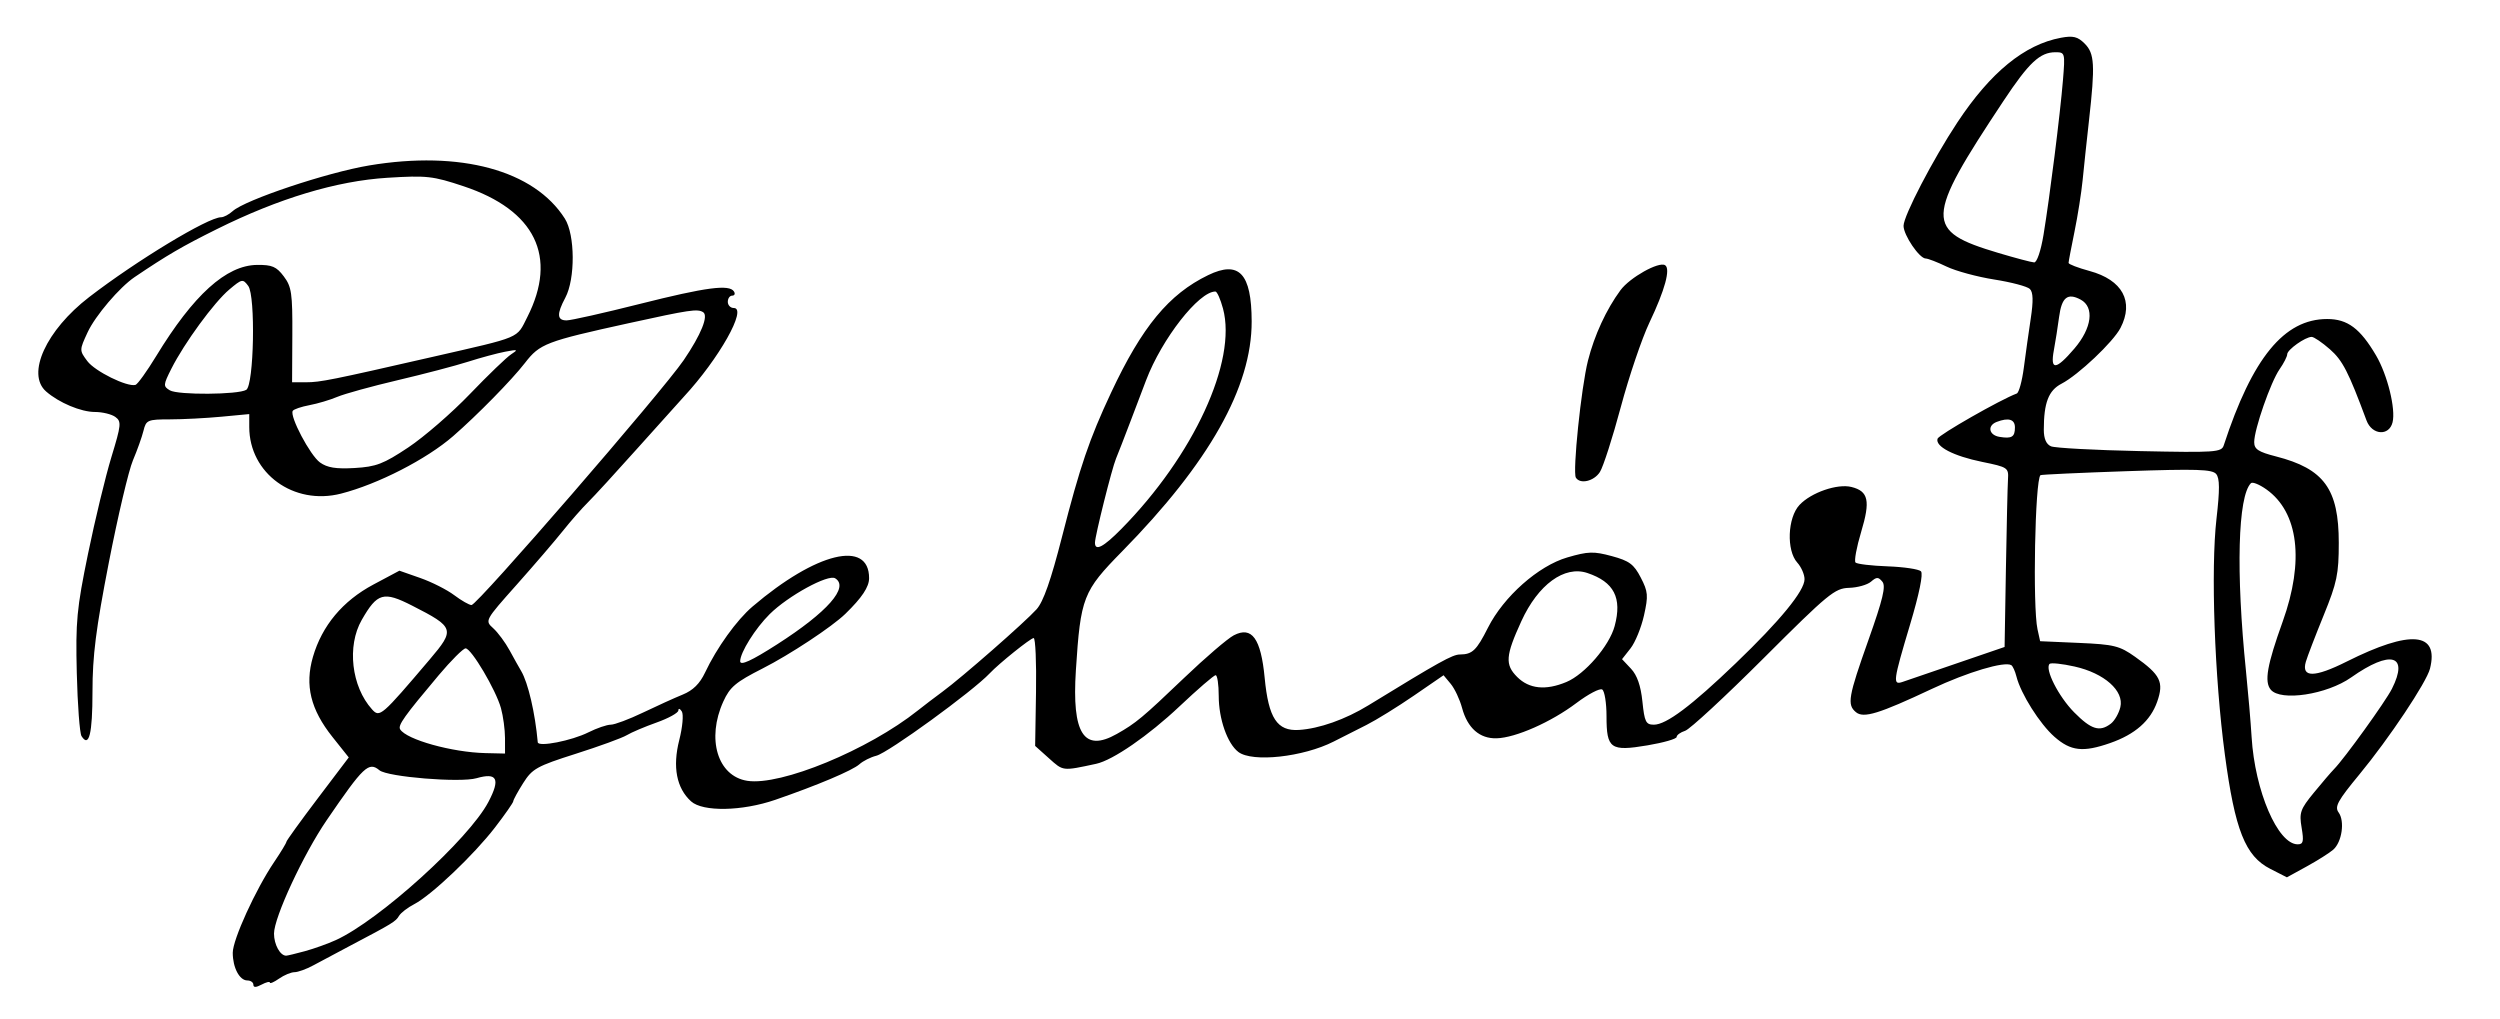 <?xml version="1.0" encoding="UTF-8" standalone="no"?>
<!-- Created with Inkscape (http://www.inkscape.org/) -->
<svg
   xmlns:dc="http://purl.org/dc/elements/1.1/"
   xmlns:cc="http://creativecommons.org/ns#"
   xmlns:rdf="http://www.w3.org/1999/02/22-rdf-syntax-ns#"
   xmlns:svg="http://www.w3.org/2000/svg"
   xmlns="http://www.w3.org/2000/svg"
   xmlns:sodipodi="http://sodipodi.sourceforge.net/DTD/sodipodi-0.dtd"
   xmlns:inkscape="http://www.inkscape.org/namespaces/inkscape"
   width="606"
   height="247"
   id="svg2"
   version="1.1"
   inkscape:version="0.46"
   sodipodi:docname="Lehar-Franz-Autogramm_musica-1937-H12.svg"
   sodipodi:version="0.32"
   inkscape:output_extension="org.inkscape.output.svg.inkscape">
  <defs
     id="defs4">
    <inkscape:perspective
       sodipodi:type="inkscape:persp3d"
       inkscape:vp_x="0 : 526.18109 : 1"
       inkscape:vp_y="0 : 1000 : 0"
       inkscape:vp_z="744.09448 : 526.18109 : 1"
       inkscape:persp3d-origin="372.04724 : 350.78739 : 1"
       id="perspective10" />
    <inkscape:perspective
       id="perspective2824"
       inkscape:persp3d-origin="0.5 : 0.33333333 : 1"
       inkscape:vp_z="1 : 0.5 : 1"
       inkscape:vp_y="0 : 1000 : 0"
       inkscape:vp_x="0 : 0.5 : 1"
       sodipodi:type="inkscape:persp3d" />
    <inkscape:perspective
       id="perspective2470"
       inkscape:persp3d-origin="372.04724 : 350.78739 : 1"
       inkscape:vp_z="744.09448 : 526.18109 : 1"
       inkscape:vp_y="0 : 1000 : 0"
       inkscape:vp_x="0 : 526.18109 : 1"
       sodipodi:type="inkscape:persp3d" />
  </defs>
  <sodipodi:namedview
     id="base"
     pagecolor="#ffffff"
     bordercolor="#666666"
     borderopacity="1.0"
     inkscape:pageopacity="0.0"
     inkscape:pageshadow="2"
     inkscape:zoom="0.98994949"
     inkscape:cx="297.27269"
     inkscape:cy="138.00131"
     inkscape:document-units="px"
     inkscape:current-layer="layer1"
     showgrid="false"
     inkscape:window-width="1211"
     inkscape:window-height="980"
     inkscape:window-x="69"
     inkscape:window-y="22"
     inkscape:window-maximized="0" />
  <g
     inkscape:label="Calque 1"
     inkscape:groupmode="layer"
     id="layer1"
     transform="translate(43,-477.434)">
    <path
       style="fill:#000000"
       d="M 18.419,716.132 C 18.419,715.563 17.76,715.097 16.954,715.097 C 15.057,715.097 13.419,711.987 13.419,708.384 C 13.419,705.191 18.958,693.051 23.458,686.384 C 25.087,683.971 26.419,681.772 26.419,681.498 C 26.419,681.224 29.821,676.508 33.979,671.017 L 41.54,661.034 L 37.605,656.093 C 32.284,649.41 30.853,643.556 32.856,636.666 C 35.059,629.089 40.068,623.096 47.515,619.126 L 53.816,615.768 L 58.867,617.538 C 61.646,618.512 65.352,620.386 67.102,621.703 C 68.853,623.019 70.741,624.097 71.297,624.097 C 72.701,624.097 117.597,572.28 122.733,564.732 C 126.958,558.522 128.803,553.952 127.429,553.103 C 126.05,552.251 124.179,552.528 109.419,555.772 C 89.311,560.191 87.854,560.749 84.253,565.407 C 81.085,569.506 72.682,578.069 66.848,583.144 C 60.402,588.752 48.606,594.802 39.654,597.091 C 28.202,600.02 17.419,592.184 17.419,580.932 L 17.419,577.808 L 10.669,578.445 C 6.957,578.796 1.34,579.086 -1.812,579.09 C -7.231,579.096 -7.58,579.247 -8.219,581.847 C -8.592,583.359 -9.742,586.585 -10.775,589.016 C -11.809,591.446 -14.438,602.593 -16.618,613.786 C -19.751,629.876 -20.581,636.424 -20.581,645.058 C -20.581,655.359 -21.417,658.754 -23.242,655.863 C -23.682,655.167 -24.196,648.297 -24.386,640.597 C -24.693,628.072 -24.406,625.023 -21.66,611.663 C -19.971,603.45 -17.421,592.899 -15.993,588.217 C -13.609,580.399 -13.531,579.606 -15.043,578.501 C -15.949,577.839 -18.175,577.297 -19.992,577.297 C -23.375,577.297 -28.717,575.052 -31.831,572.321 C -36.67,568.078 -31.827,557.481 -21.373,549.437 C -9.855,540.574 7.462,530.097 10.593,530.097 C 11.236,530.097 12.498,529.43 13.398,528.616 C 16.418,525.883 36.227,519.252 46.507,517.534 C 68.587,513.841 86.492,518.71 93.919,530.425 C 96.409,534.353 96.473,545.026 94.033,549.597 C 91.918,553.559 92.004,555.097 94.34,555.097 C 95.396,555.097 103.383,553.301 112.09,551.106 C 128.194,547.047 133.812,546.306 134.919,548.097 C 135.259,548.647 135.061,549.097 134.478,549.097 C 133.896,549.097 133.419,549.772 133.419,550.597 C 133.419,551.422 134.074,552.097 134.875,552.097 C 138.217,552.097 131.283,564.404 122.763,573.597 C 121.743,574.697 116.688,580.322 111.53,586.097 C 106.371,591.872 100.974,597.759 99.535,599.179 C 98.096,600.6 95.344,603.737 93.419,606.15 C 91.494,608.564 86.451,614.437 82.212,619.201 C 74.511,627.857 74.506,627.865 76.568,629.73 C 77.703,630.757 79.489,633.172 80.536,635.097 C 81.583,637.022 82.842,639.272 83.333,640.097 C 85.009,642.912 86.725,650.284 87.352,657.359 C 87.46,658.576 95.574,656.988 99.629,654.956 C 101.67,653.934 104.109,653.097 105.05,653.097 C 105.991,653.097 109.497,651.782 112.84,650.176 C 116.184,648.57 120.529,646.6 122.497,645.799 C 124.98,644.788 126.633,643.158 127.902,640.47 C 130.739,634.454 135.575,627.729 139.419,624.453 C 154.845,611.303 167.669,608.183 167.669,617.579 C 167.669,619.714 165.947,622.304 161.919,626.224 C 158.691,629.366 148.445,636.132 141.854,639.473 C 135.339,642.776 133.931,643.959 132.336,647.473 C 128.214,656.55 130.937,665.577 138.136,666.703 C 146.255,667.973 167.486,659.217 179.491,649.647 C 180.905,648.519 183.593,646.472 185.464,645.097 C 190.182,641.629 205.421,628.282 208.263,625.129 C 209.912,623.299 211.74,618.091 214.432,607.562 C 218.797,590.482 221.041,583.892 226.337,572.597 C 233.827,556.62 240.342,548.733 249.852,544.129 C 257.356,540.497 260.379,543.709 260.404,555.343 C 260.439,571.274 250.115,589.601 228.995,611.097 C 219.511,620.75 218.939,622.219 217.795,639.884 C 216.797,655.292 219.723,659.855 227.711,655.347 C 232.341,652.734 233.935,651.406 244.075,641.716 C 249.186,636.832 254.588,632.203 256.079,631.429 C 260.454,629.16 262.641,632.18 263.556,641.751 C 264.49,651.533 266.571,654.698 271.856,654.372 C 276.782,654.068 283.127,651.822 288.685,648.415 C 305.98,637.814 309.074,636.095 310.888,636.081 C 313.902,636.059 314.901,635.104 317.679,629.595 C 321.486,622.046 329.9,614.594 336.922,612.553 C 341.979,611.083 343.297,611.044 347.708,612.237 C 351.94,613.382 353.046,614.202 354.717,617.429 C 356.495,620.865 356.576,621.816 355.502,626.618 C 354.842,629.564 353.376,633.154 352.242,634.595 L 350.181,637.215 L 352.36,639.534 C 353.839,641.108 354.725,643.657 355.119,647.475 C 355.63,652.433 355.96,653.097 357.909,653.097 C 360.906,653.097 367.008,648.518 377.732,638.22 C 388.523,627.859 394.419,620.656 394.419,617.836 C 394.419,616.691 393.632,614.884 392.669,613.821 C 389.994,610.864 390.297,602.92 393.204,599.826 C 396.033,596.815 402.388,594.621 405.801,595.478 C 409.922,596.512 410.417,598.809 408.147,606.36 C 407.028,610.08 406.414,613.425 406.781,613.792 C 407.148,614.159 410.655,614.576 414.573,614.717 C 418.492,614.859 422.121,615.399 422.638,615.916 C 423.226,616.503 422.235,621.353 419.999,628.83 C 415.885,642.591 415.758,643.555 418.169,642.734 C 419.132,642.406 425.093,640.365 431.416,638.198 L 442.913,634.259 L 443.232,615.428 C 443.408,605.071 443.634,595.273 443.735,593.655 C 443.913,590.809 443.713,590.672 437.482,589.398 C 430.517,587.973 426.081,585.672 426.657,583.783 C 426.945,582.838 441.893,574.306 445.865,572.82 C 446.385,572.626 447.157,569.796 447.581,566.532 C 448.005,563.267 448.76,557.897 449.26,554.597 C 449.901,550.373 449.837,548.267 449.044,547.483 C 448.426,546.87 444.544,545.839 440.419,545.191 C 436.294,544.543 431.09,543.131 428.853,542.055 C 426.617,540.978 424.339,540.097 423.791,540.097 C 422.264,540.097 418.419,534.43 418.419,532.18 C 418.419,529.761 425.568,516.024 431.473,507.097 C 439.495,494.97 447.753,488.222 456.575,486.587 C 459.526,486.04 460.636,486.314 462.325,488.003 C 464.725,490.403 464.881,493.155 463.376,506.597 C 462.822,511.547 462.126,518.072 461.83,521.097 C 461.534,524.122 460.646,529.747 459.856,533.597 C 459.067,537.447 458.42,540.853 458.42,541.166 C 458.42,541.479 460.709,542.359 463.508,543.121 C 471.489,545.294 474.324,550.513 471.006,556.928 C 469.251,560.324 460.76,568.352 456.71,570.446 C 453.57,572.07 452.419,575.066 452.419,581.615 C 452.419,583.779 453.01,585.133 454.169,585.623 C 455.132,586.03 464.812,586.55 475.682,586.779 C 494.034,587.166 495.486,587.067 496.033,585.396 C 502.979,564.17 510.679,554.763 521.11,554.763 C 526.047,554.763 529.114,557.05 532.958,563.597 C 535.725,568.309 537.764,576.587 536.953,579.816 C 536.101,583.214 531.963,582.907 530.641,579.347 C 526.258,567.542 524.849,564.803 521.769,562.099 C 519.888,560.448 517.899,559.097 517.349,559.097 C 515.802,559.097 511.419,562.209 511.419,563.307 C 511.419,563.847 510.586,565.483 509.567,566.942 C 507.417,570.025 503.419,581.507 503.419,584.602 C 503.419,586.318 504.413,586.973 508.669,588.063 C 520.355,591.057 523.919,595.954 523.919,609.019 C 523.919,616.594 523.49,618.649 520.252,626.597 C 518.236,631.547 516.292,636.612 515.933,637.852 C 514.81,641.738 518.019,641.719 525.849,637.795 C 541.327,630.038 548.259,630.629 546.029,639.515 C 545.199,642.821 536.103,656.451 528.914,665.159 C 523.645,671.543 522.86,672.979 523.878,674.371 C 525.426,676.488 524.689,681.56 522.564,683.407 C 521.66,684.194 518.765,686.021 516.132,687.468 L 511.344,690.099 L 507.297,688.035 C 501.256,684.953 498.754,678.65 496.309,660.357 C 493.798,641.569 492.871,615.445 494.278,603.163 C 495.086,596.116 495.067,593.378 494.205,592.339 C 493.252,591.191 489.46,591.071 472.485,591.65 C 461.174,592.036 451.781,592.47 451.612,592.614 C 450.285,593.75 449.693,624.512 450.893,629.977 L 451.527,632.863 L 460.951,633.275 C 469.439,633.646 470.79,633.981 474.543,636.642 C 480.707,641.013 481.569,642.758 479.909,647.51 C 478.286,652.157 474.555,655.439 468.491,657.553 C 461.923,659.843 458.96,659.51 455.008,656.041 C 451.445,652.912 446.836,645.606 445.786,641.421 C 445.462,640.132 444.903,638.896 444.542,638.673 C 442.922,637.671 433.931,640.352 425.321,644.404 C 412.439,650.465 408.734,651.603 406.88,650.065 C 404.689,648.246 405.015,646.368 409.926,632.523 C 413.422,622.667 414.175,619.507 413.283,618.432 C 412.302,617.251 411.895,617.252 410.526,618.436 C 409.642,619.2 407.244,619.872 405.196,619.929 C 401.76,620.026 400.167,621.338 384.509,636.978 C 375.179,646.297 366.617,654.217 365.482,654.577 C 364.348,654.937 363.419,655.611 363.419,656.074 C 363.419,656.537 360.255,657.45 356.387,658.102 C 347.372,659.623 346.419,658.947 346.419,651.033 C 346.419,647.833 345.949,644.924 345.374,644.569 C 344.799,644.214 341.987,645.689 339.124,647.847 C 333,652.464 324.401,656.267 319.788,656.398 C 315.67,656.514 312.719,653.923 311.402,649.033 C 310.847,646.972 309.611,644.347 308.656,643.2 L 306.919,641.114 L 299.729,646.053 C 295.775,648.769 290.6,651.97 288.229,653.165 C 285.859,654.36 282.281,656.171 280.279,657.188 C 272.882,660.946 260.576,662.291 257.18,659.712 C 254.515,657.689 252.419,651.71 252.419,646.129 C 252.419,643.361 252.082,641.098 251.669,641.098 C 251.257,641.099 247.319,644.498 242.919,648.65 C 235.39,655.756 226.75,661.712 222.711,662.581 C 214.481,664.35 214.772,664.384 211.296,661.271 L 207.919,658.245 L 208.13,645.171 C 208.247,637.98 207.99,632.097 207.56,632.097 C 206.833,632.097 199.165,638.251 196.919,640.637 C 192.798,645.015 172.32,659.901 169.419,660.627 C 168.044,660.971 166.202,661.898 165.326,662.687 C 163.661,664.188 155.126,667.795 144.919,671.312 C 136.872,674.084 127.366,674.258 124.518,671.684 C 120.988,668.493 119.993,663.337 121.652,656.825 C 122.452,653.683 122.726,650.608 122.27,649.889 C 121.819,649.178 121.443,649.07 121.434,649.649 C 121.426,650.228 119.057,651.541 116.169,652.568 C 113.282,653.594 110.019,654.98 108.919,655.647 C 107.819,656.314 102.264,658.34 96.573,660.15 C 87.126,663.154 86.019,663.771 83.823,667.249 C 82.501,669.343 81.419,671.325 81.419,671.653 C 81.419,671.981 79.432,674.831 77.004,677.986 C 71.864,684.666 61.556,694.457 57.403,696.605 C 55.816,697.426 54.159,698.704 53.719,699.446 C 52.905,700.819 52.23,701.231 41.827,706.707 C 38.578,708.418 34.569,710.553 32.919,711.451 C 31.269,712.349 29.232,713.087 28.392,713.091 C 27.552,713.094 25.864,713.797 24.642,714.653 C 23.419,715.51 22.419,715.944 22.419,715.618 C 22.419,715.293 21.519,715.508 20.419,716.097 C 19.063,716.822 18.419,716.834 18.419,716.132 z M 30.919,707.996 C 33.119,707.397 36.494,706.187 38.419,705.307 C 48.945,700.499 70.647,680.847 75.388,671.83 C 78.332,666.231 77.533,664.63 72.513,666.07 C 68.549,667.207 50.934,665.769 48.982,664.149 C 46.382,661.991 45.133,663.171 36.213,676.215 C 30.538,684.512 23.419,699.827 23.419,703.739 C 23.419,706.395 24.913,709.106 26.369,709.091 C 26.672,709.088 28.719,708.595 30.919,707.996 z M 514.914,678.064 C 514.298,674.423 514.586,673.599 517.872,669.589 C 519.874,667.145 522.078,664.573 522.768,663.872 C 525.276,661.327 535.228,647.517 536.804,644.396 C 540.977,636.129 536.503,634.884 526.919,641.645 C 521.036,645.796 509.829,647.501 507.431,644.611 C 505.83,642.682 506.535,638.663 510.327,628.097 C 515.603,613.392 514.152,601.603 506.384,596.072 C 504.69,594.866 503,594.183 502.629,594.554 C 499.451,597.732 498.967,616.059 501.425,640.097 C 501.959,645.322 502.574,652.522 502.79,656.097 C 503.582,669.17 509.136,682.097 513.962,682.097 C 515.315,682.097 515.478,681.406 514.914,678.064 z M 79.414,656.347 C 79.411,654.284 78.969,651.016 78.432,649.083 C 77.204,644.665 71.246,634.597 69.86,634.597 C 69.288,634.597 66.358,637.522 63.349,641.097 C 54.964,651.058 53.399,653.256 54.001,654.229 C 55.544,656.726 66.582,659.801 74.669,659.987 L 79.419,660.097 L 79.414,656.347 z M 468.673,652.847 C 469.573,652.159 470.608,650.36 470.972,648.849 C 471.924,644.904 467.09,640.614 459.875,638.999 C 456.867,638.326 454.143,638.039 453.821,638.361 C 452.595,639.587 455.989,646.278 459.779,650.106 C 463.925,654.293 465.959,654.92 468.673,652.847 z M 61.169,637.284 C 67.353,630.003 67.183,629.481 56.919,624.248 C 49.956,620.698 48.46,621.121 44.686,627.702 C 41.053,634.036 42.186,643.867 47.185,649.39 C 49.037,651.437 49.453,651.078 61.169,637.284 z M 336.701,642.75 C 341.166,640.881 347.099,634.001 348.394,629.191 C 350.235,622.352 348.251,618.495 341.775,616.327 C 336.222,614.468 329.843,619.122 325.781,627.997 C 321.937,636.395 321.775,638.543 324.762,641.53 C 327.671,644.44 331.685,644.85 336.701,642.75 z M 145.374,633.626 C 157.598,625.79 162.906,619.751 159.446,617.614 C 157.743,616.561 148.05,621.863 143.568,626.3 C 140.088,629.746 136.419,635.606 136.419,637.719 C 136.419,638.864 139.146,637.618 145.374,633.626 z M 228.808,605.657 C 246.337,587.876 256.893,564.996 253.456,552.233 C 252.843,549.958 252.014,548.097 251.613,548.097 C 247.591,548.097 238.644,559.55 234.817,569.597 C 234.188,571.247 232.479,575.747 231.018,579.597 C 229.557,583.447 227.983,587.497 227.52,588.597 C 226.528,590.954 222.419,607.379 222.419,608.988 C 222.419,611.126 224.469,610.057 228.808,605.657 z M 55.96,585.898 C 59.787,583.351 66.519,577.516 70.919,572.932 C 75.319,568.348 79.819,564.017 80.919,563.309 C 82.696,562.165 82.53,562.096 79.437,562.69 C 77.522,563.057 73.472,564.152 70.437,565.122 C 67.402,566.092 59.744,568.103 53.419,569.589 C 47.094,571.076 40.502,572.895 38.77,573.63 C 37.038,574.366 33.995,575.273 32.009,575.646 C 30.022,576.019 28.201,576.641 27.961,577.028 C 27.163,578.321 32.171,587.809 34.562,589.533 C 36.325,590.804 38.443,591.144 42.96,590.881 C 48.177,590.577 49.949,589.897 55.96,585.898 z M 445.419,581.038 C 445.419,579.069 443.872,578.602 441.001,579.704 C 438.659,580.602 439.083,582.902 441.669,583.329 C 444.661,583.822 445.419,583.358 445.419,581.038 z M 16.692,571.93 C 18.56,570.778 18.976,549.169 17.177,546.75 C 15.863,544.981 15.666,545.019 12.579,547.616 C 8.899,550.712 1.677,560.584 -1.455,566.799 C -3.449,570.755 -3.47,571.064 -1.827,572.053 C 0.11,573.219 14.76,573.121 16.692,571.93 z M -5.139,563.75 C 3.89,548.925 11.831,541.741 19.289,541.65 C 22.95,541.605 24.005,542.056 25.789,544.426 C 27.683,546.942 27.913,548.523 27.861,558.676 L 27.802,570.097 L 31.218,570.097 C 34.626,570.097 37.383,569.543 61.919,563.928 C 83.637,558.959 82.135,559.592 84.828,554.276 C 92.244,539.642 86.742,528.366 69.363,522.578 C 61.923,520.1 60.446,519.936 50.94,520.524 C 38.609,521.288 24.579,525.512 9.53,532.993 C 1.131,537.169 -2.449,539.257 -10.362,544.597 C -14.013,547.061 -19.904,553.975 -21.757,557.972 C -23.772,562.318 -23.772,562.363 -21.83,564.972 C -19.997,567.433 -12.196,571.284 -10.161,570.733 C -9.654,570.595 -7.395,567.453 -5.139,563.75 z M 459.841,561.917 C 464.091,556.952 464.733,551.871 461.341,550.055 C 458.172,548.359 456.755,549.502 456.124,554.262 C 455.808,556.646 455.236,560.284 454.853,562.347 C 453.935,567.295 455.342,567.173 459.841,561.917 z M 452.35,534.347 C 453.868,525.133 456.391,505.057 457.063,496.847 C 457.603,490.253 457.561,490.097 455.24,490.097 C 451.483,490.097 448.811,492.602 442.637,501.911 C 423.525,530.727 423.437,533.387 441.419,538.752 C 445.544,539.983 449.441,541.014 450.079,541.043 C 450.746,541.074 451.711,538.23 452.35,534.347 z M 338.992,593.215 C 338.16,591.869 340.281,571.344 341.924,564.848 C 343.477,558.705 346.367,552.445 349.801,547.784 C 352.066,544.711 359.085,540.772 360.614,541.717 C 361.987,542.566 360.581,547.732 356.834,555.597 C 355.001,559.447 351.872,568.672 349.883,576.097 C 347.894,583.522 345.615,590.609 344.819,591.847 C 343.375,594.094 340.022,594.881 338.992,593.215 z"
       id="path2476" />
  </g>
</svg>
